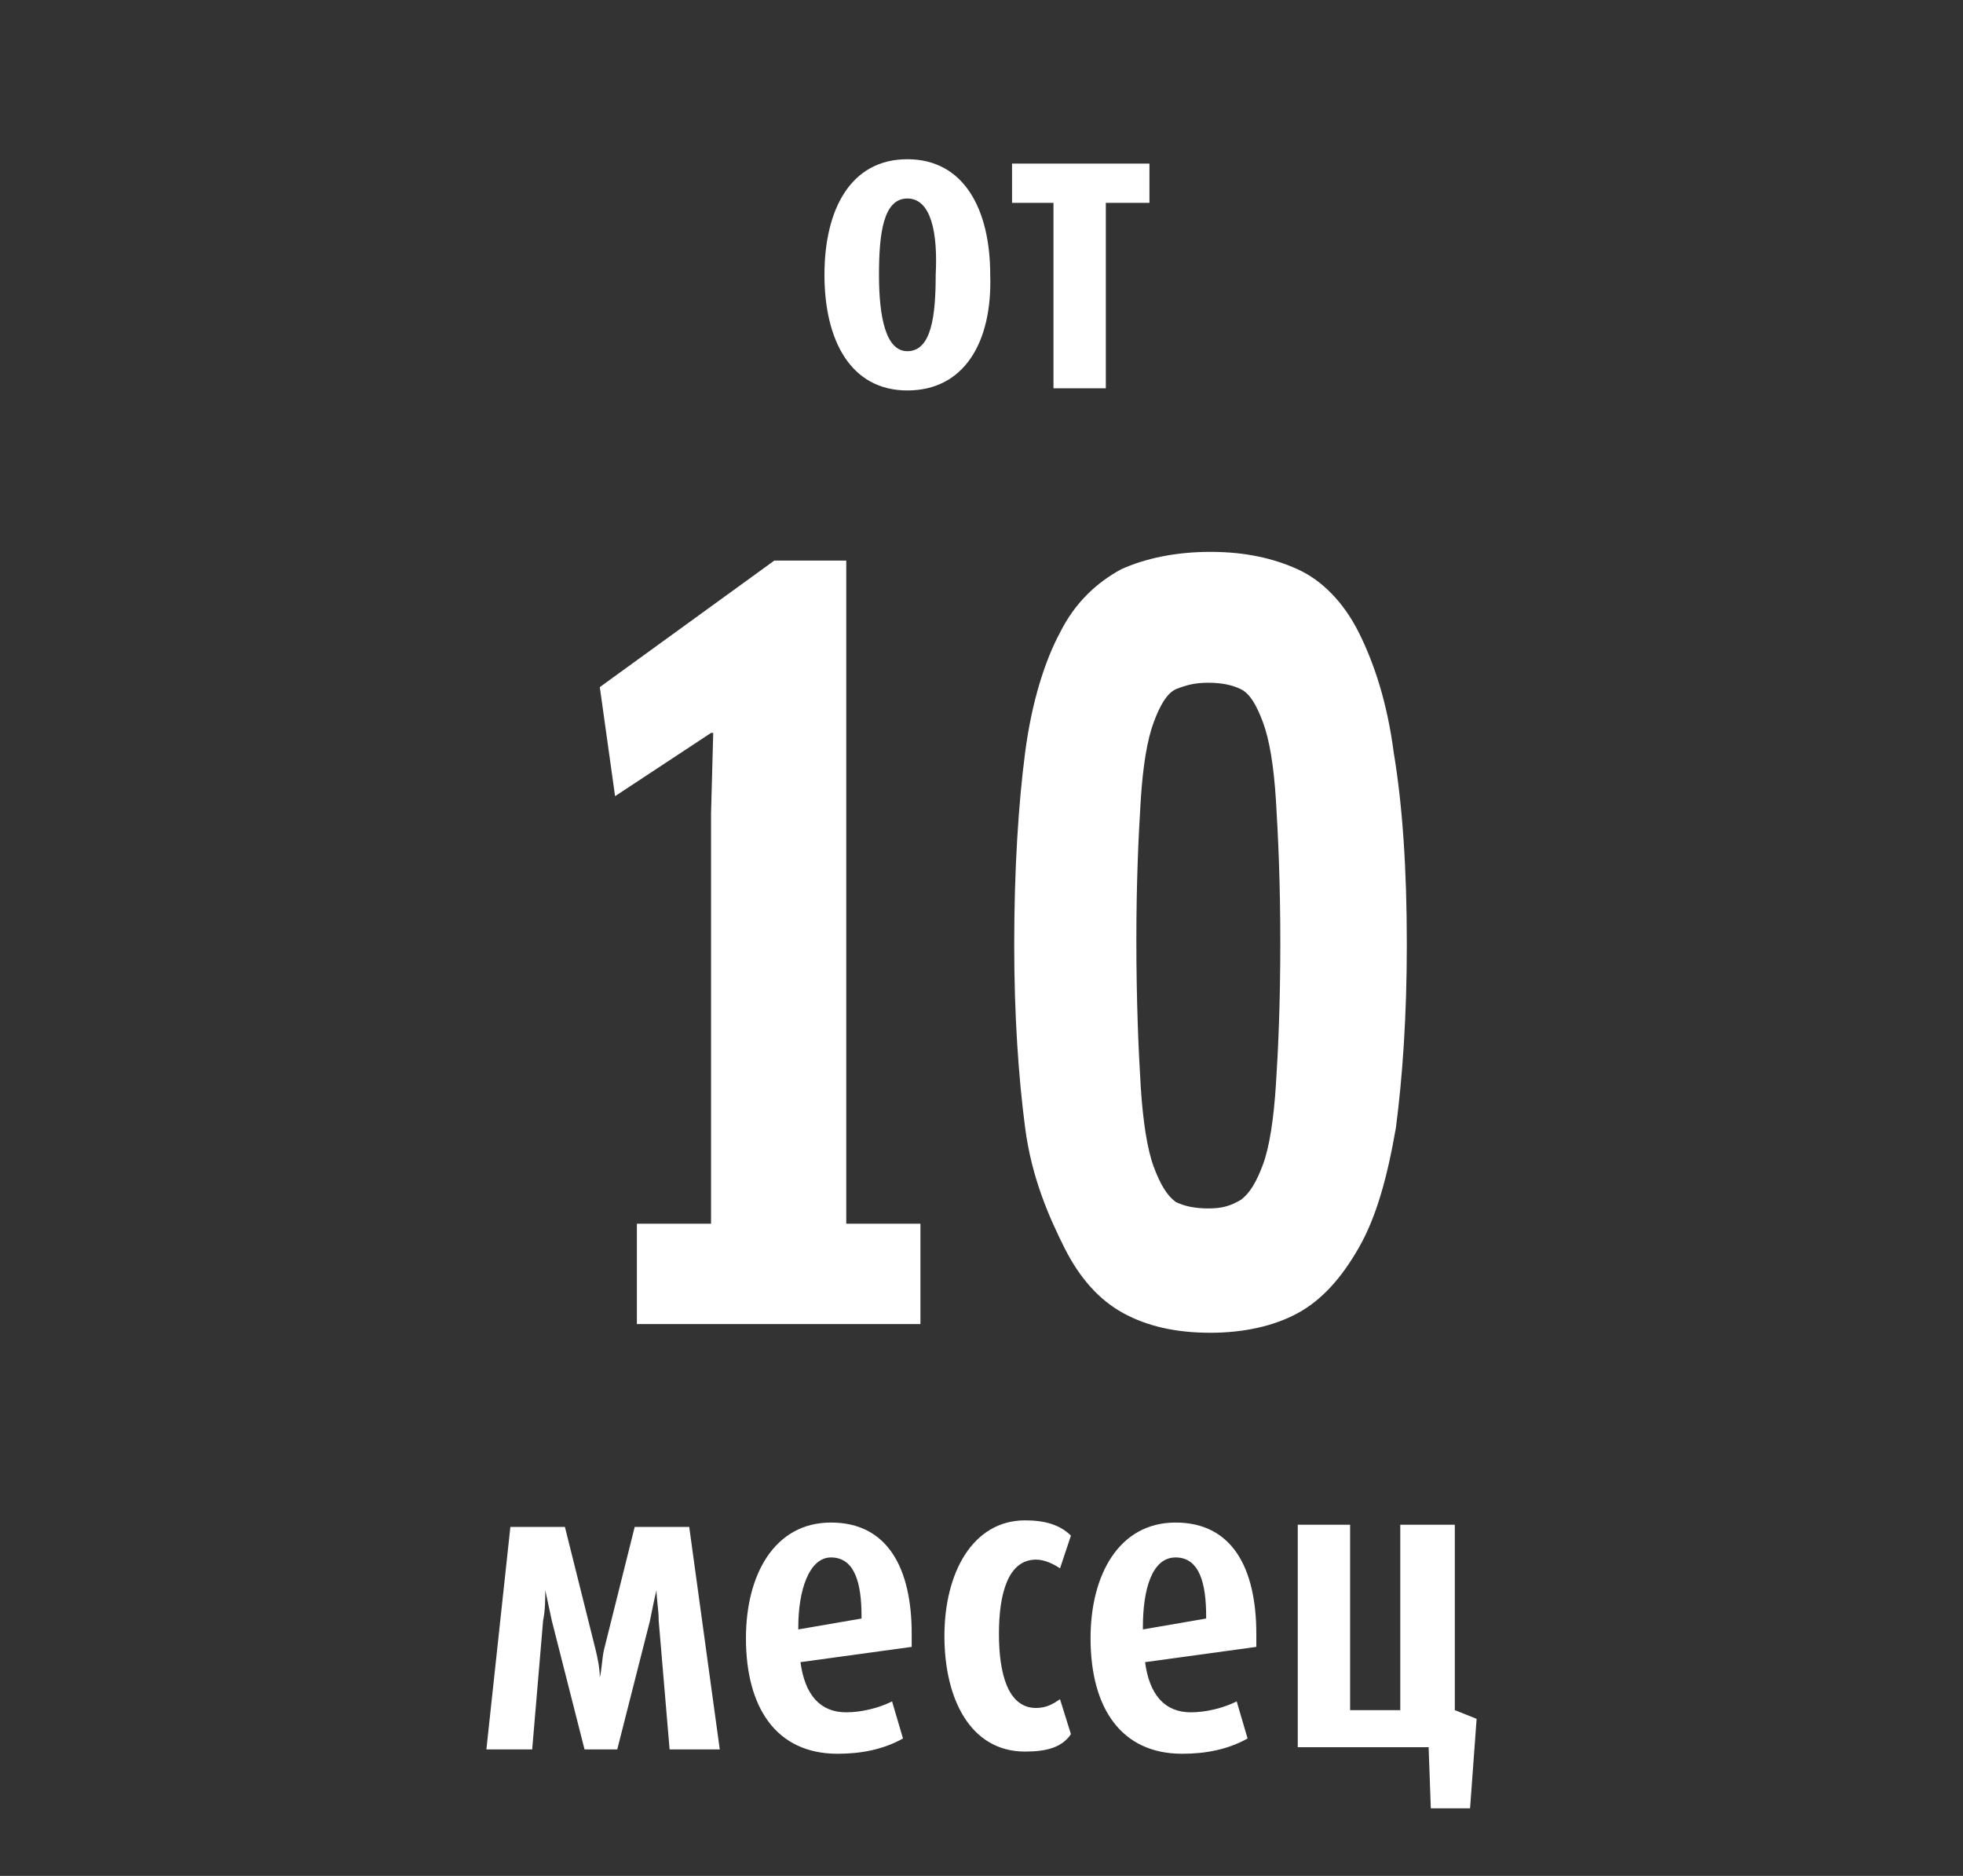 <?xml version="1.0" encoding="utf-8"?>
<!-- Generator: Adobe Illustrator 23.0.6, SVG Export Plug-In . SVG Version: 6.00 Build 0)  -->
<svg version="1.1" id="Ebene_1" xmlns="http://www.w3.org/2000/svg" xmlns:xlink="http://www.w3.org/1999/xlink" x="0px" y="0px"
	 width="90px" height="86px" viewBox="0 0 90 86" style="enable-background:new 0 0 90 86;" xml:space="preserve">
<rect x="0" y="0" width="90" height="86" fill="#333333" stroke="none"/>
<style type="text/css">
	.st0{fill:#FFFFFF;}
</style>
<g>
	<path class="st0" d="M41.6,17.9c-2.6,0-3.8-2.3-3.8-5.3c0-3,1.2-5.3,3.8-5.3c2.6,0,3.8,2.3,3.8,5.3C45.5,15.7,44.2,17.9,41.6,17.9z
		 M41.6,9.1c-1.1,0-1.3,1.6-1.3,3.5c0,1.9,0.3,3.5,1.3,3.5c1.1,0,1.3-1.6,1.3-3.5C43,10.7,42.7,9.1,41.6,9.1z"/>
	<path class="st0" d="M50.7,9.3v8.5h-2.4V9.3h-1.9V7.5h6.3v1.8H50.7z"/>
</g>
<g>
	<path class="st0" d="M30.7,80.2l-0.5-5.9c0-0.5-0.1-1-0.1-1.4h0c-0.1,0.4-0.2,0.9-0.3,1.4l-1.5,5.9h-1.5l-1.5-5.9
		c-0.1-0.5-0.2-0.9-0.3-1.4h0c0,0.4,0,0.9-0.1,1.4l-0.5,5.9h-2.1l1.1-10.2h2.5l1.4,5.6c0.1,0.4,0.2,0.9,0.2,1.3h0
		c0.1-0.4,0.1-0.9,0.2-1.3l1.4-5.6h2.5L33,80.2H30.7z"/>
	<path class="st0" d="M36.7,76.2c0.2,1.5,0.9,2.3,2.1,2.3c0.7,0,1.5-0.2,2.1-0.5l0.5,1.7c-0.9,0.5-1.9,0.7-3,0.7
		c-2.8,0-4.2-2.1-4.2-5.3c0-2.9,1.3-5.3,3.9-5.3c2.6,0,3.7,2.1,3.7,5.1c0,0.2,0,0.4,0,0.6L36.7,76.2z M39.5,74.1
		c0-1.5-0.3-2.7-1.4-2.7c-1,0-1.5,1.5-1.5,3.2v0.1l2.9-0.5V74.1z"/>
	<path class="st0" d="M47,80.3c-2.5,0-3.7-2.4-3.7-5.3c0-2.9,1.3-5.3,3.7-5.3c0.9,0,1.6,0.2,2.1,0.7l-0.5,1.5
		c-0.3-0.2-0.7-0.4-1.1-0.4c-1.3,0-1.7,1.6-1.7,3.4s0.4,3.4,1.7,3.4c0.5,0,0.8-0.2,1.1-0.4l0.5,1.6C48.7,80.1,48,80.3,47,80.3z"/>
	<path class="st0" d="M52.5,76.2c0.2,1.5,0.9,2.3,2.1,2.3c0.7,0,1.5-0.2,2.1-0.5l0.5,1.7c-0.9,0.5-1.9,0.7-3,0.7
		c-2.8,0-4.2-2.1-4.2-5.3c0-2.9,1.3-5.3,3.9-5.3c2.6,0,3.7,2.1,3.7,5.1c0,0.2,0,0.4,0,0.6L52.5,76.2z M55.3,74.1
		c0-1.5-0.3-2.7-1.4-2.7s-1.5,1.5-1.5,3.2v0.1l2.9-0.5V74.1z"/>
	<path class="st0" d="M67.4,82.9h-1.8l-0.1-2.8h-6V69.9h2.4v8.5h2.3v-8.5h2.5v8.5l1,0.4L67.4,82.9z"/>
</g>
<g>
	<path class="st0" d="M29.2,56.1h3.4V37.3l0.1-3.7l-0.1,0l-4.4,2.9l-0.7-5l8-5.8h3.3v30.4h3.4v4.6H29.2V56.1z"/>
	<path class="st0" d="M64.5,43.3c0,3.3-0.2,6.1-0.5,8.4c-0.4,2.3-0.9,4.1-1.7,5.5s-1.7,2.4-2.8,3c-1.1,0.6-2.5,0.9-4,0.9
		c-1.6,0-2.9-0.3-4-0.9c-1.1-0.6-2-1.6-2.7-3S47.3,54,47,51.7c-0.3-2.3-0.5-5.1-0.5-8.4c0-3.5,0.2-6.5,0.5-8.8
		c0.3-2.3,0.9-4.2,1.6-5.5c0.7-1.4,1.7-2.3,2.8-2.9c1.1-0.5,2.5-0.8,4.1-0.8c1.6,0,2.9,0.3,4,0.8c1.1,0.5,2.1,1.5,2.8,2.9
		c0.7,1.4,1.3,3.2,1.6,5.5C64.3,36.9,64.5,39.8,64.5,43.3z M58.7,43.2c0-2.7-0.1-4.9-0.2-6.5c-0.1-1.6-0.3-2.8-0.6-3.6
		c-0.3-0.8-0.6-1.3-1-1.5c-0.4-0.2-0.9-0.3-1.5-0.3c-0.6,0-1,0.1-1.5,0.3c-0.4,0.2-0.7,0.7-1,1.5c-0.3,0.8-0.5,2-0.6,3.6
		c-0.1,1.6-0.2,3.7-0.2,6.4c0,2.8,0.1,5.1,0.2,6.7c0.1,1.6,0.3,2.9,0.6,3.7c0.3,0.8,0.6,1.3,1,1.6c0.4,0.2,0.9,0.3,1.5,0.3
		c0.6,0,1-0.1,1.5-0.4c0.4-0.3,0.7-0.8,1-1.6c0.3-0.8,0.5-2.1,0.6-3.7C58.6,48.2,58.7,46,58.7,43.2z"/>
</g>
</svg>
